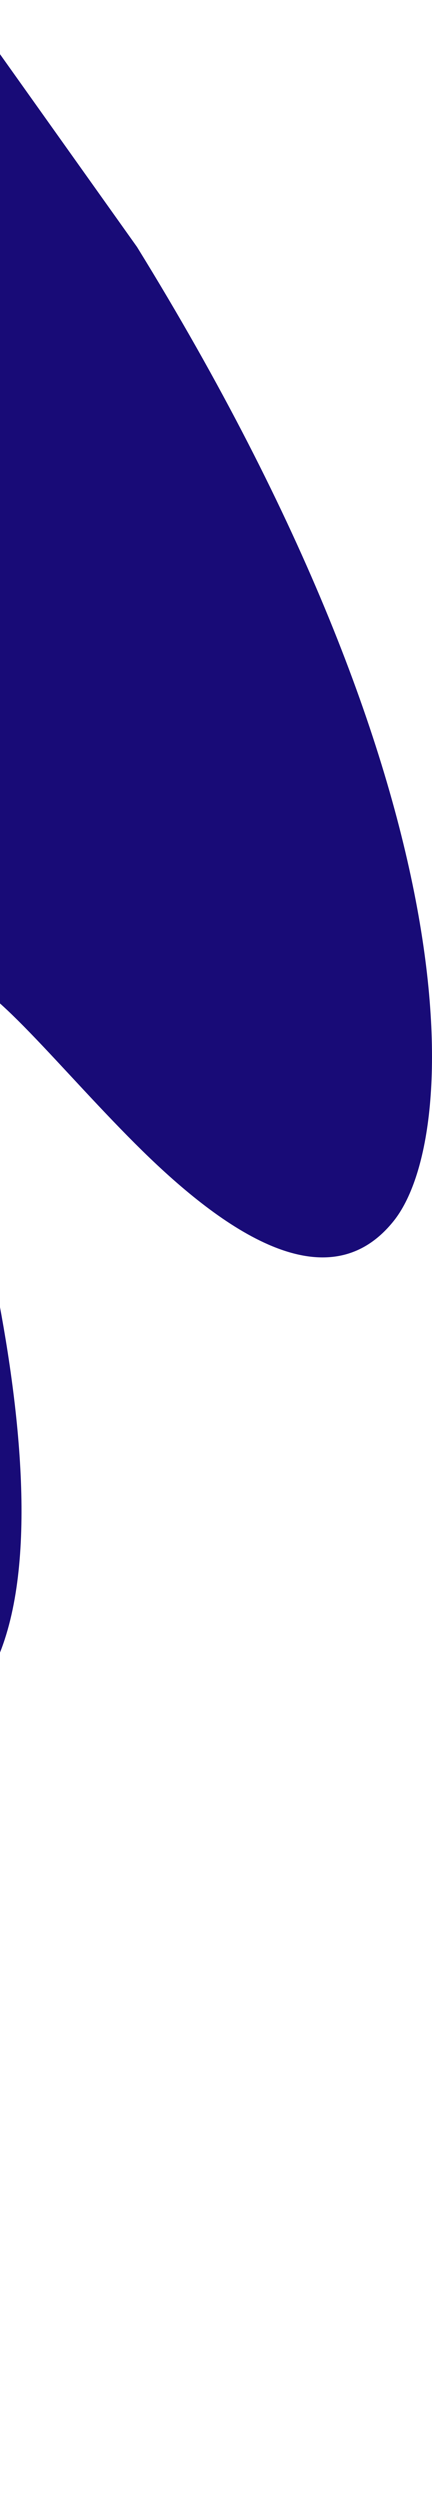 <svg width="102" height="590" viewBox="0 0 102 590" fill="none" xmlns="http://www.w3.org/2000/svg">
<path d="M-367.459 765.544C-367.459 765.544 -327.357 790.764 -281.385 695.107C-235.412 599.445 -218.426 544.5 -218.426 544.5C-218.426 544.5 -206.155 524.395 -192.259 537.031C-178.363 549.661 -158.892 585.964 -135.93 578.814C-112.118 571.402 -104.841 544.446 -110.319 505.216C-115.797 465.987 -124.645 379.594 -125.415 371.778C-126.172 364.107 -122.032 352.684 -111.192 359.768C-100.346 366.853 -37.358 433.877 -7.362 402.058C22.629 370.245 -10.576 263.462 -13.984 251.718C-17.391 239.973 -15.195 234.873 -9.653 231.821C-4.111 228.768 14.938 253.287 33.635 271.619C52.332 289.945 77.224 307.914 92.991 288.11C108.758 268.3 112.088 187.524 32.361 58.296L-8.499 0.833L-79.074 6.393C-229.379 27.505 -289.384 81.639 -294.553 106.428C-299.722 131.217 -270.006 138.913 -243.974 141.607C-217.942 144.306 -186.911 143.317 -185.721 149.536C-184.531 155.754 -187.056 160.702 -198.264 165.575C-209.473 170.449 -312.808 213.052 -318.131 256.466C-323.455 299.88 -231.687 305.599 -219.313 309.43C-206.94 313.255 -213.081 323.738 -219.468 328.049C-225.972 332.445 -298.071 380.791 -331.746 401.62C-365.422 422.449 -381.505 445.259 -372.005 468.335C-362.844 490.584 -322.491 482.402 -303.903 485.037C-285.316 487.671 -292.944 509.959 -292.944 509.959C-292.944 509.959 -324.364 558.123 -368.591 654.599C-412.818 751.08 -366.607 766.003 -366.607 766.003" fill="#180B77"/>
</svg>
